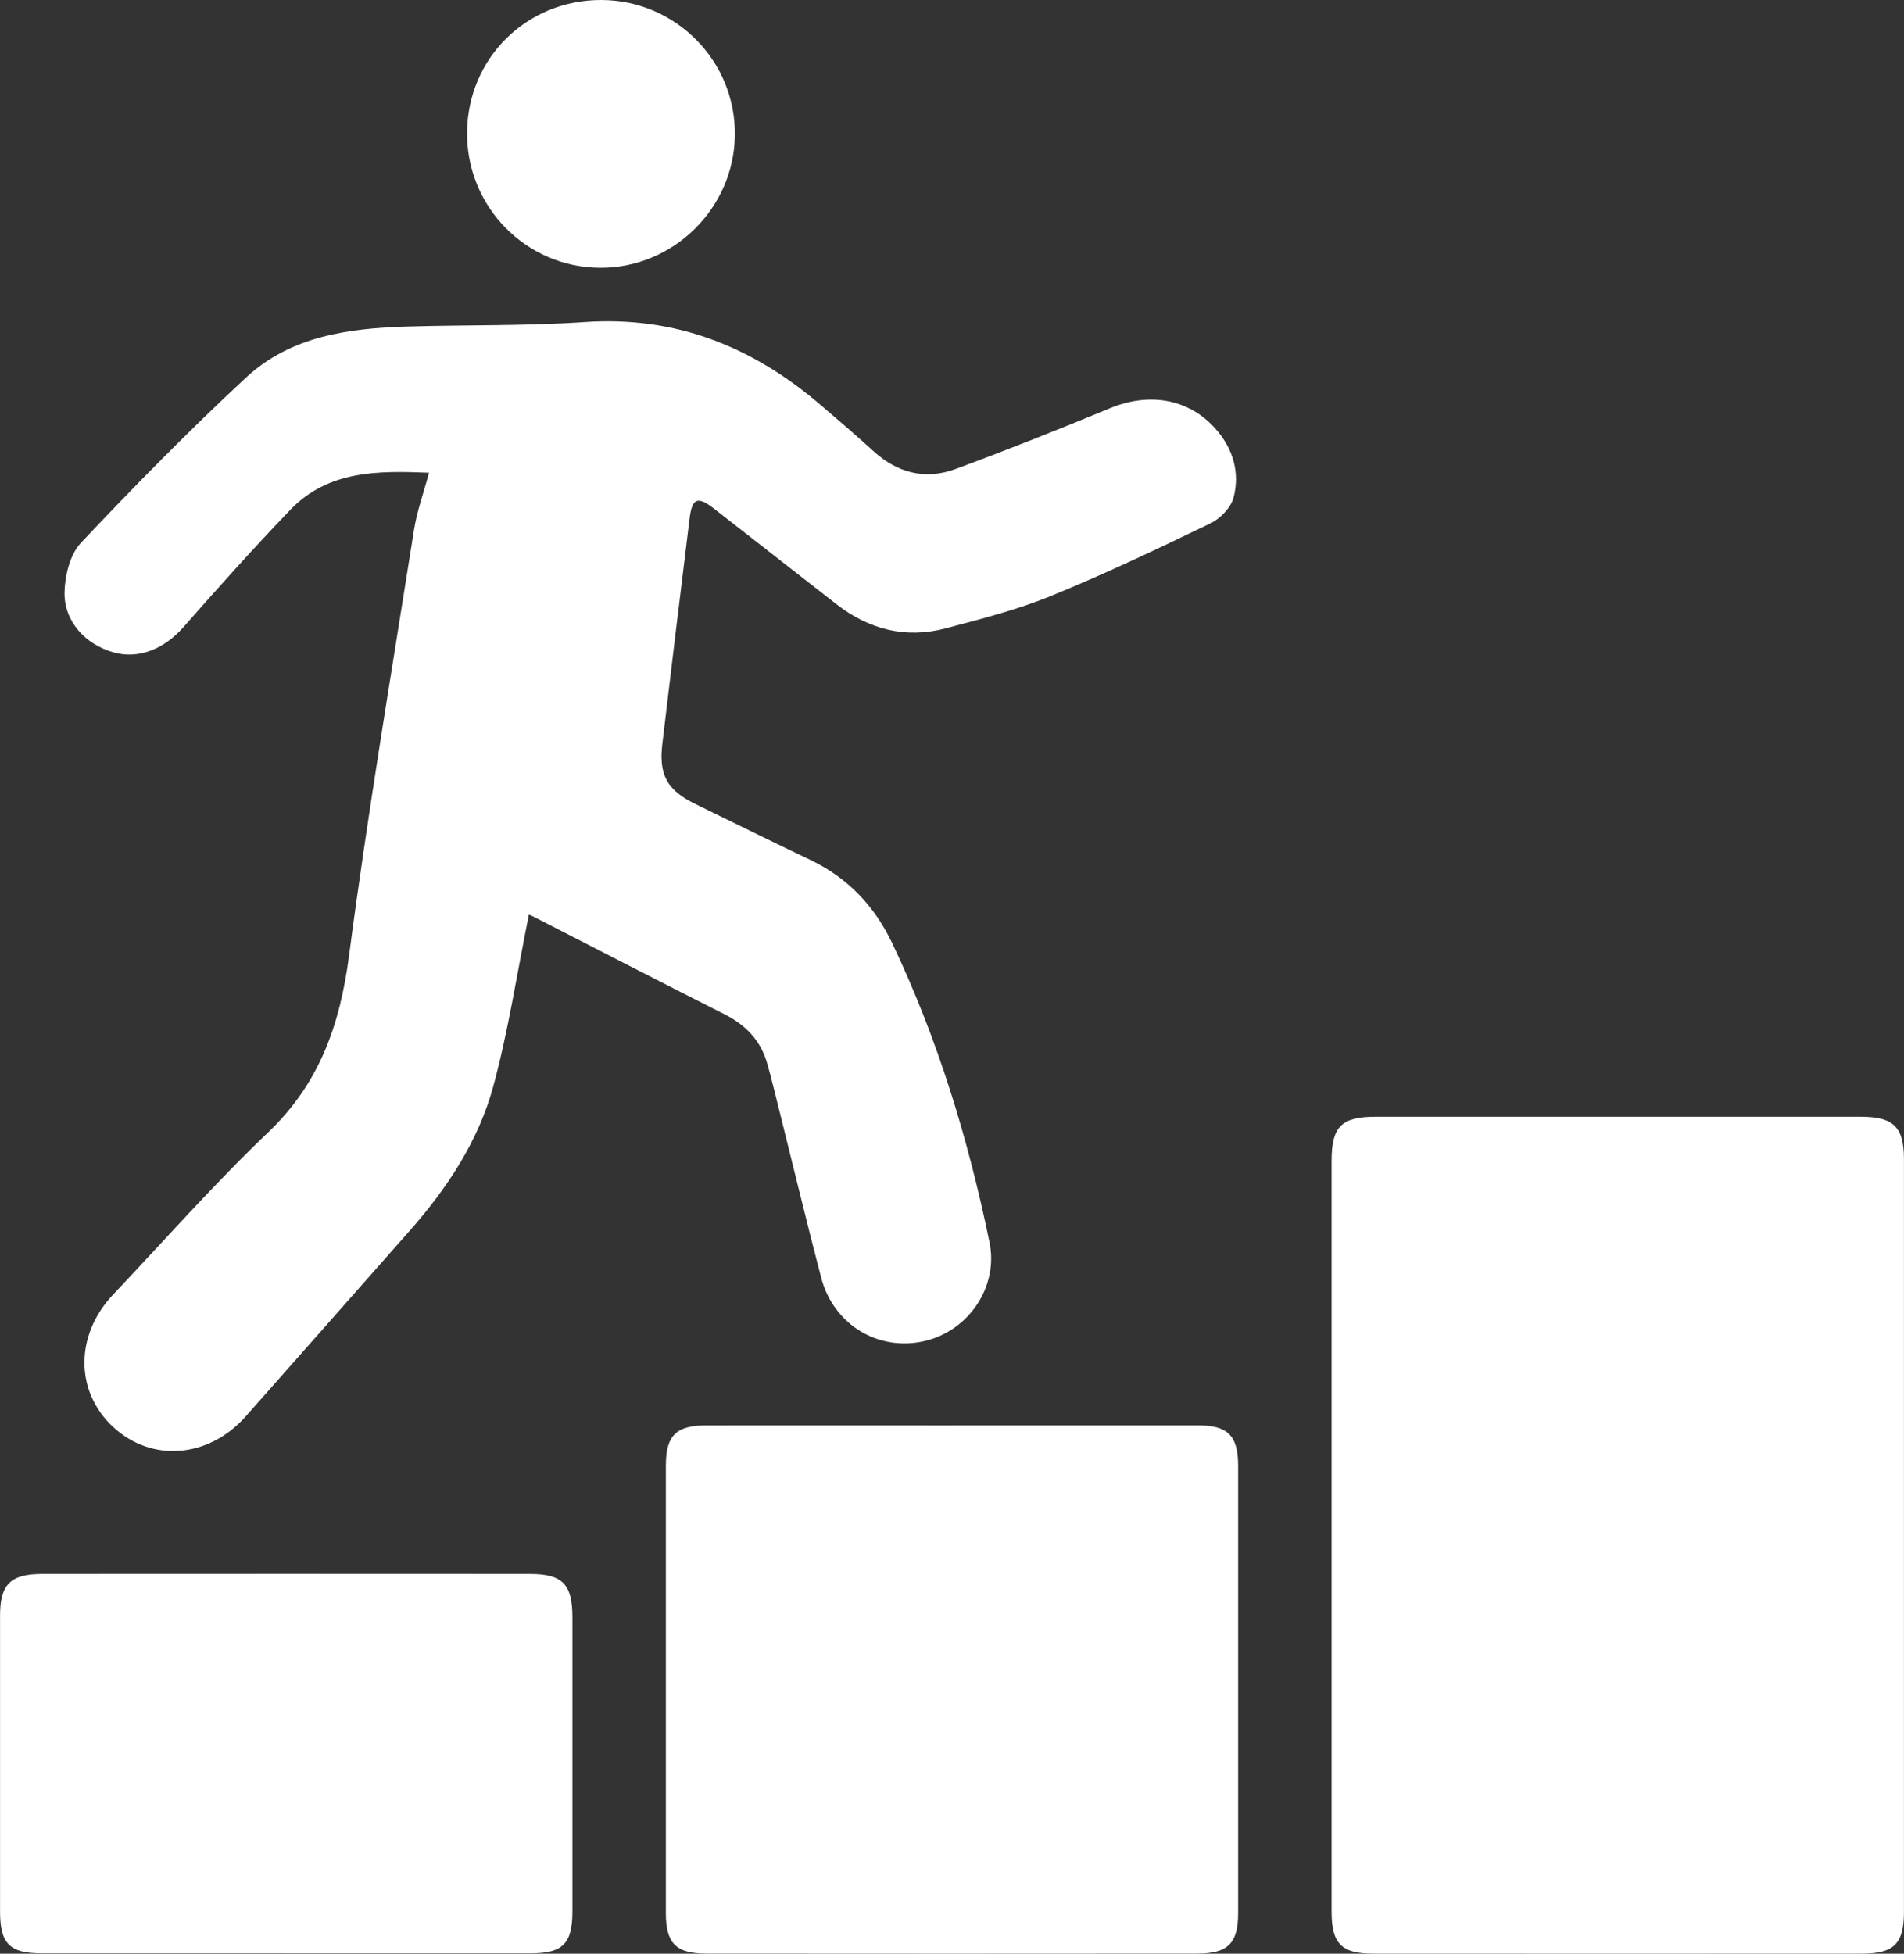 <?xml version="1.0" encoding="UTF-8"?><svg id="Camada_2" xmlns="http://www.w3.org/2000/svg" viewBox="0 0 368.19 377.7"><rect x="0" y="0" width="368.19" height="377.7" fill="#333333" stroke="none"/><defs><style>.cls-1{fill:#fff;stroke-width:0px;}</style></defs><g id="Camada_1-2"><path class="cls-1" d="M102.26,176.88c-2.28,11.27-3.95,22.37-6.87,33.13-2.87,10.58-8.9,19.7-16.17,27.93-10.57,11.96-21.12,23.95-31.71,35.89-7.16,8.07-18.14,8.94-25.58,2.09-7.44-6.85-7.48-17.8-.04-25.66,9.95-10.51,19.53-21.4,29.99-31.37,9.93-9.47,13.87-20.83,15.61-34.09,3.61-27.53,8.24-54.93,12.57-82.37.58-3.65,1.87-7.19,2.9-11.04-9.83-.39-19.48-.5-26.86,7.21-7.06,7.36-13.87,14.96-20.61,22.62-3.76,4.27-8.7,6.28-13.58,4.89-5.42-1.55-9.55-5.98-9.43-11.62.07-3.25,1.06-7.31,3.17-9.55,10.34-10.96,20.91-21.73,31.95-31.97,8.6-7.98,19.79-9.5,31.06-9.84,11.47-.35,22.97-.09,34.41-.87,17.65-1.21,32.51,4.78,45.63,16.04,3.41,2.92,6.83,5.83,10.14,8.86,4.66,4.25,10.04,5.69,15.91,3.52,10.03-3.7,19.98-7.66,29.86-11.75,7.68-3.18,15.33-1.84,20.48,4,3.37,3.83,4.69,8.39,3.47,13.2-.49,1.96-2.56,4.11-4.46,5.03-10.19,4.92-20.42,9.79-30.89,14.06-6.54,2.67-13.47,4.44-20.32,6.25-7.73,2.05-14.82.24-21.11-4.64-7.88-6.12-15.72-12.28-23.59-18.41-3.33-2.59-4.36-2.18-4.86,1.94-1.77,14.48-3.54,28.95-5.25,43.43-.72,6.08.94,8.99,6.43,11.67,7.38,3.61,14.76,7.24,22.18,10.78,7.28,3.48,12.44,8.93,15.89,16.2,8.77,18.45,14.68,37.82,18.77,57.77,1.74,8.48-3.93,16.98-12.44,19.02-8.96,2.15-17.72-3.06-20.12-12.24-2.9-11.08-5.57-22.23-8.35-33.34-.66-2.66-1.31-5.32-2.05-7.96-1.25-4.47-4.12-7.5-8.26-9.59-12.44-6.27-24.82-12.67-37.23-19.02-.42-.21-.89-.32-.63-.23Z"/><path class="cls-1" d="M257.5,297c0-24.19,0-48.38,0-72.57,0-6.59,1.89-8.52,8.42-8.53,31.3-.01,62.6-.01,93.89,0,6.37,0,8.36,1.97,8.37,8.21,0,48.51,0,97.01,0,145.52,0,6.11-1.91,8.05-8.05,8.06-31.55.02-63.09.02-94.64,0-6.1,0-7.99-1.96-7.99-8.11-.01-24.19,0-48.38,0-72.57Z"/><path class="cls-1" d="M184.11,275.55c15.83,0,31.66-.01,47.49,0,5.86,0,7.82,1.99,7.83,7.88.01,28.8.01,57.59,0,86.39,0,5.86-1.96,7.85-7.86,7.86-31.66.03-63.33.03-94.99,0-5.89,0-7.82-2-7.82-7.89-.01-28.8-.01-57.59,0-86.39,0-5.88,1.96-7.83,7.86-7.84,15.83-.02,31.66,0,47.49,0Z"/><path class="cls-1" d="M55.18,377.63c-15.72,0-31.44.01-47.16,0-6.15,0-8.01-1.88-8.01-8.04-.01-19.09-.01-38.18,0-57.26,0-6.02,2.02-8.03,8.15-8.04,31.44-.02,62.88-.02,94.32,0,6.29,0,8.21,1.99,8.21,8.36,0,18.96.01,37.93,0,56.89,0,6.19-1.86,8.08-7.97,8.09-15.84.02-31.69,0-47.53,0Z"/><path class="cls-1" d="M116.36,0c14.3.08,25.87,11.77,25.75,26.03-.11,14.22-11.93,25.85-26.14,25.74-14.28-.11-25.75-11.8-25.65-26.14C90.42,11.22,101.9-.08,116.36,0Z"/></g></svg>
